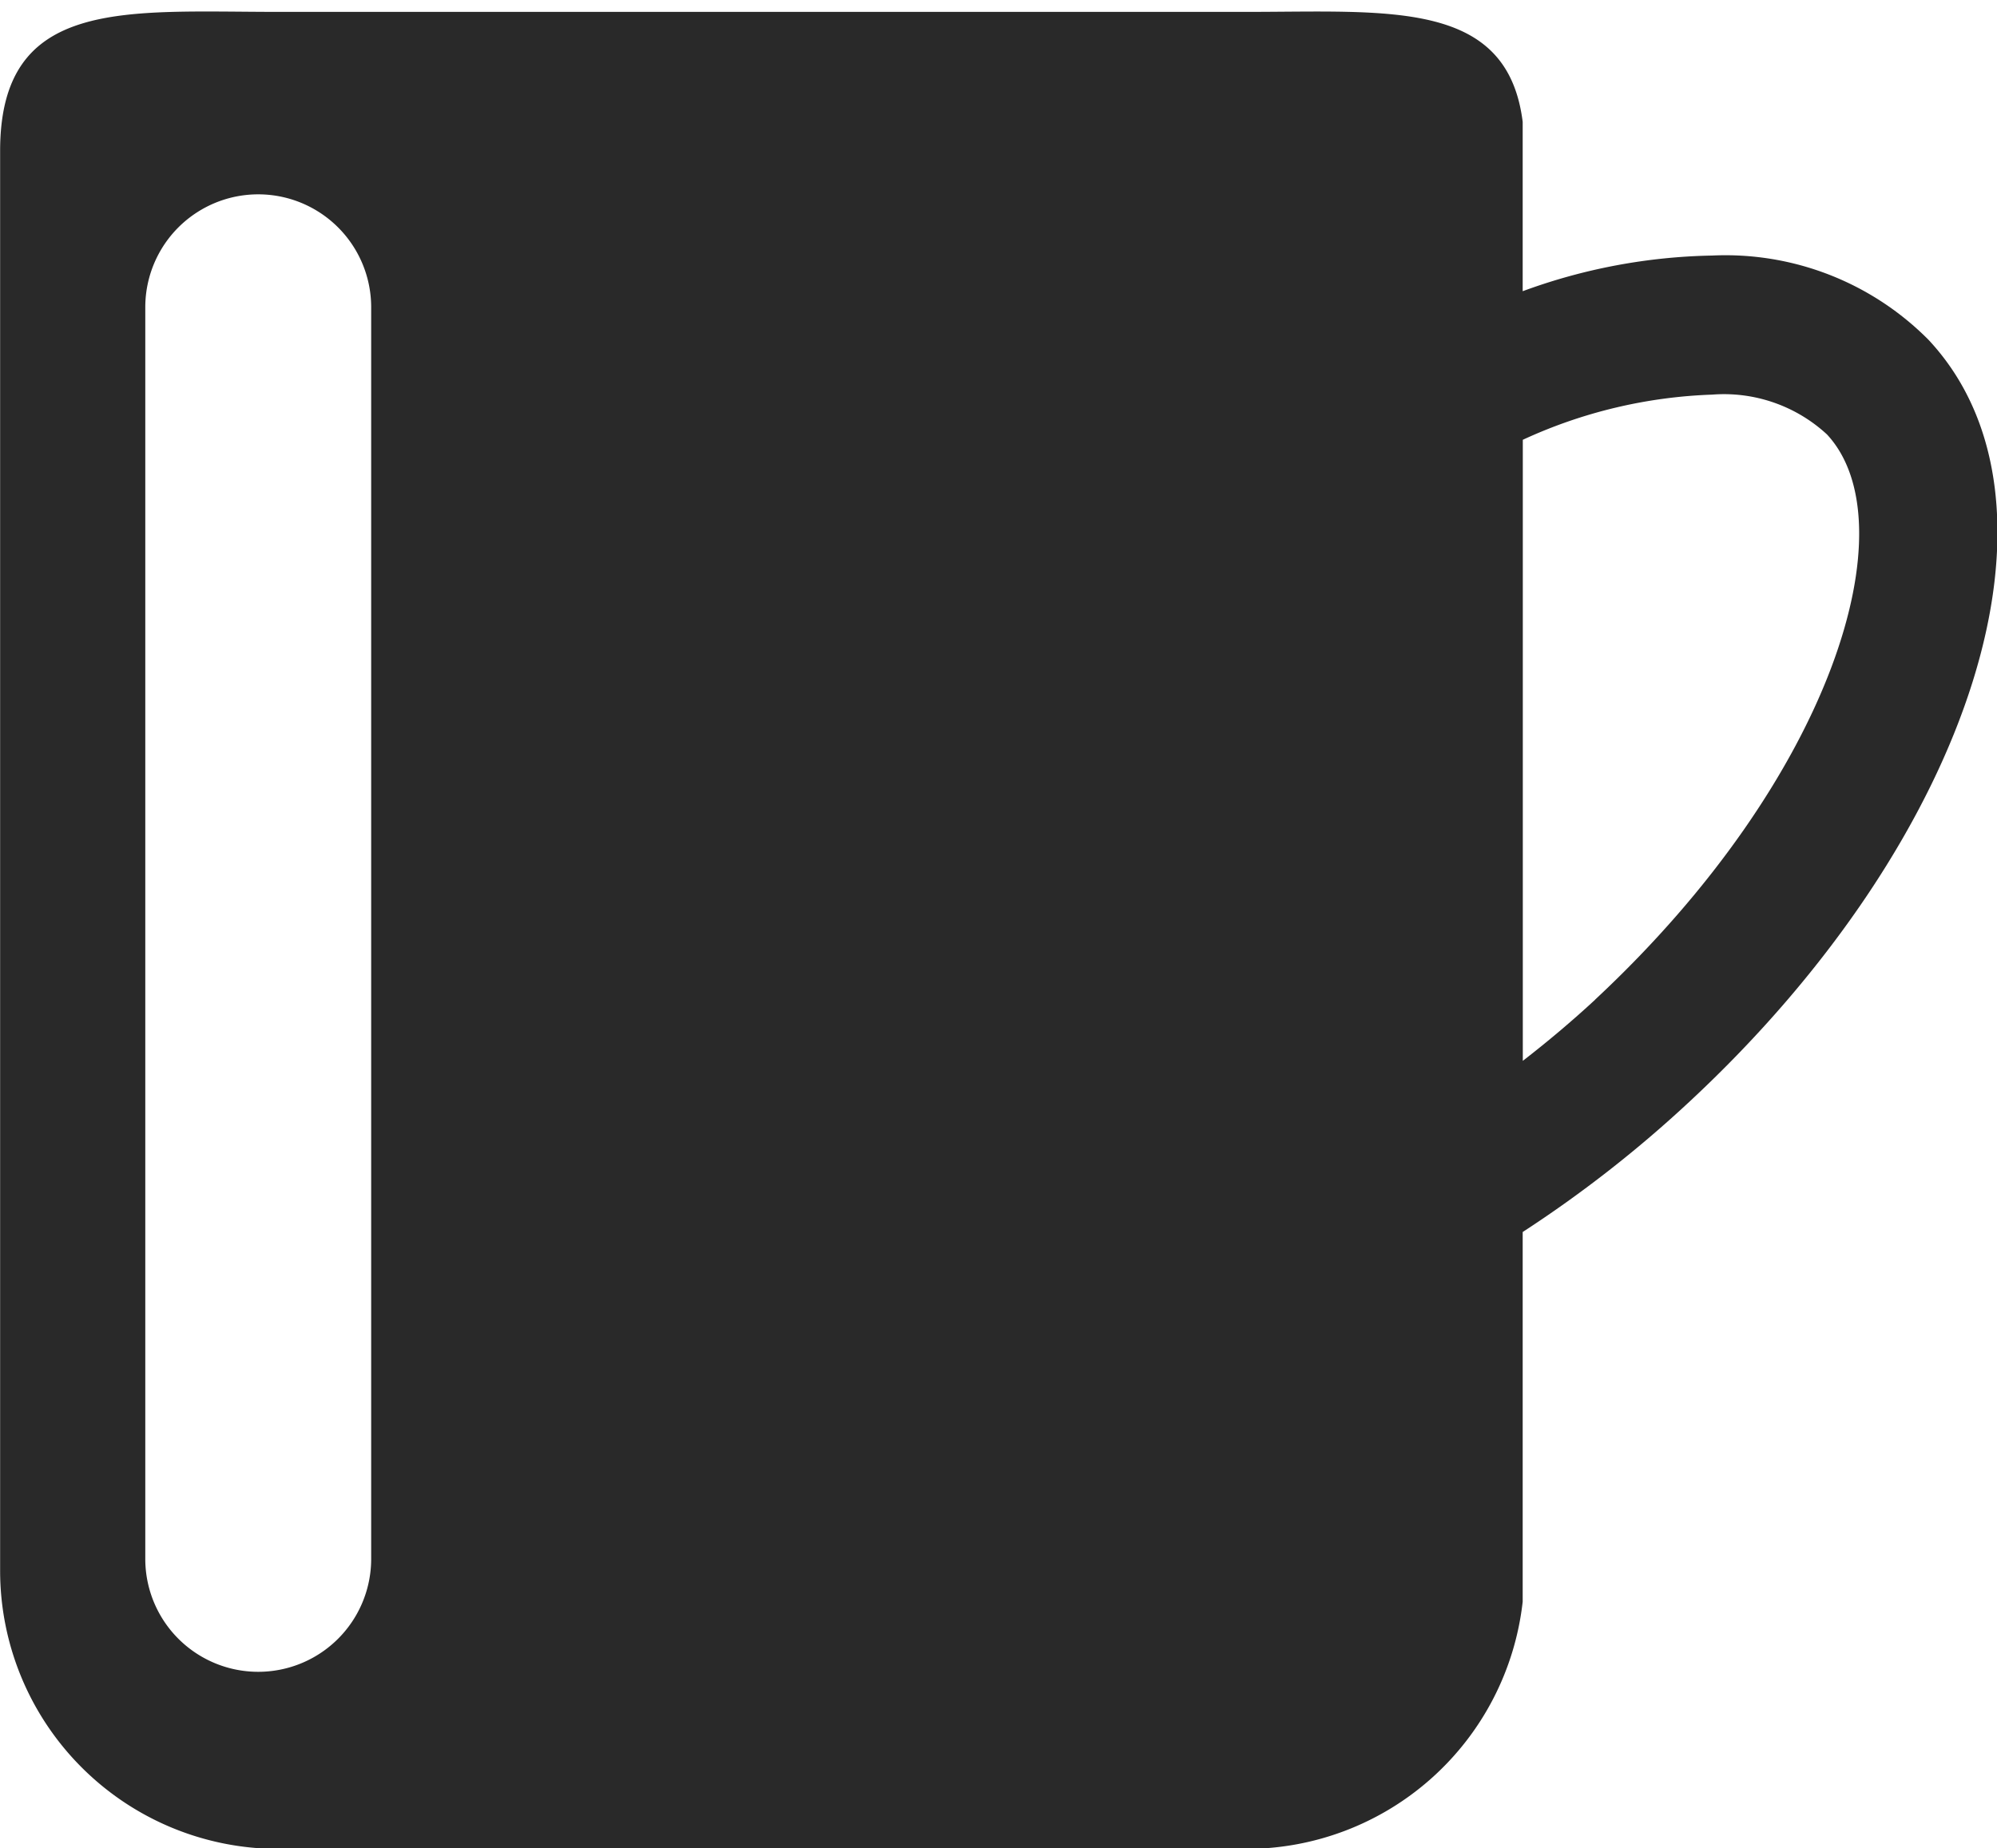 <?xml version="1.0" encoding="UTF-8"?> <svg xmlns="http://www.w3.org/2000/svg" width="33.594" height="31.1" viewBox="0 0 33.594 31.1"><defs><style> .cls-1 { fill: #292929; fill-rule: evenodd; } </style></defs><path id="Promotional_items_" data-name="Promotional items " class="cls-1" d="M848.225,2157.53a4.809,4.809,0,0,0-3.644-1.42,9.7,9.7,0,0,0-3.185.6v-2.85c-0.259-2.06-2.241-1.85-4.649-1.85H820.464c-2.586,0-4.681-.25-4.681,2.34v23.89a4.683,4.683,0,0,0,4.681,4.68h16.282a4.68,4.68,0,0,0,4.65-4.16v-6.22a20.55,20.55,0,0,0,2.813-2.2C849,2165.88,850.761,2160.25,848.225,2157.53Zm-26.2,20.51a1.9,1.9,0,0,1-3.8,0v-21.06a1.9,1.9,0,0,1,3.8,0v21.06Zm20.591-9.41c-0.4.37-.805,0.71-1.218,1.03v-10.45a8.261,8.261,0,0,1,3.185-.76,2.553,2.553,0,0,1,1.932.67C847.9,2160.61,846.637,2164.88,842.614,2168.63Z" transform="translate(-815.781 -2151.81)"></path></svg> 